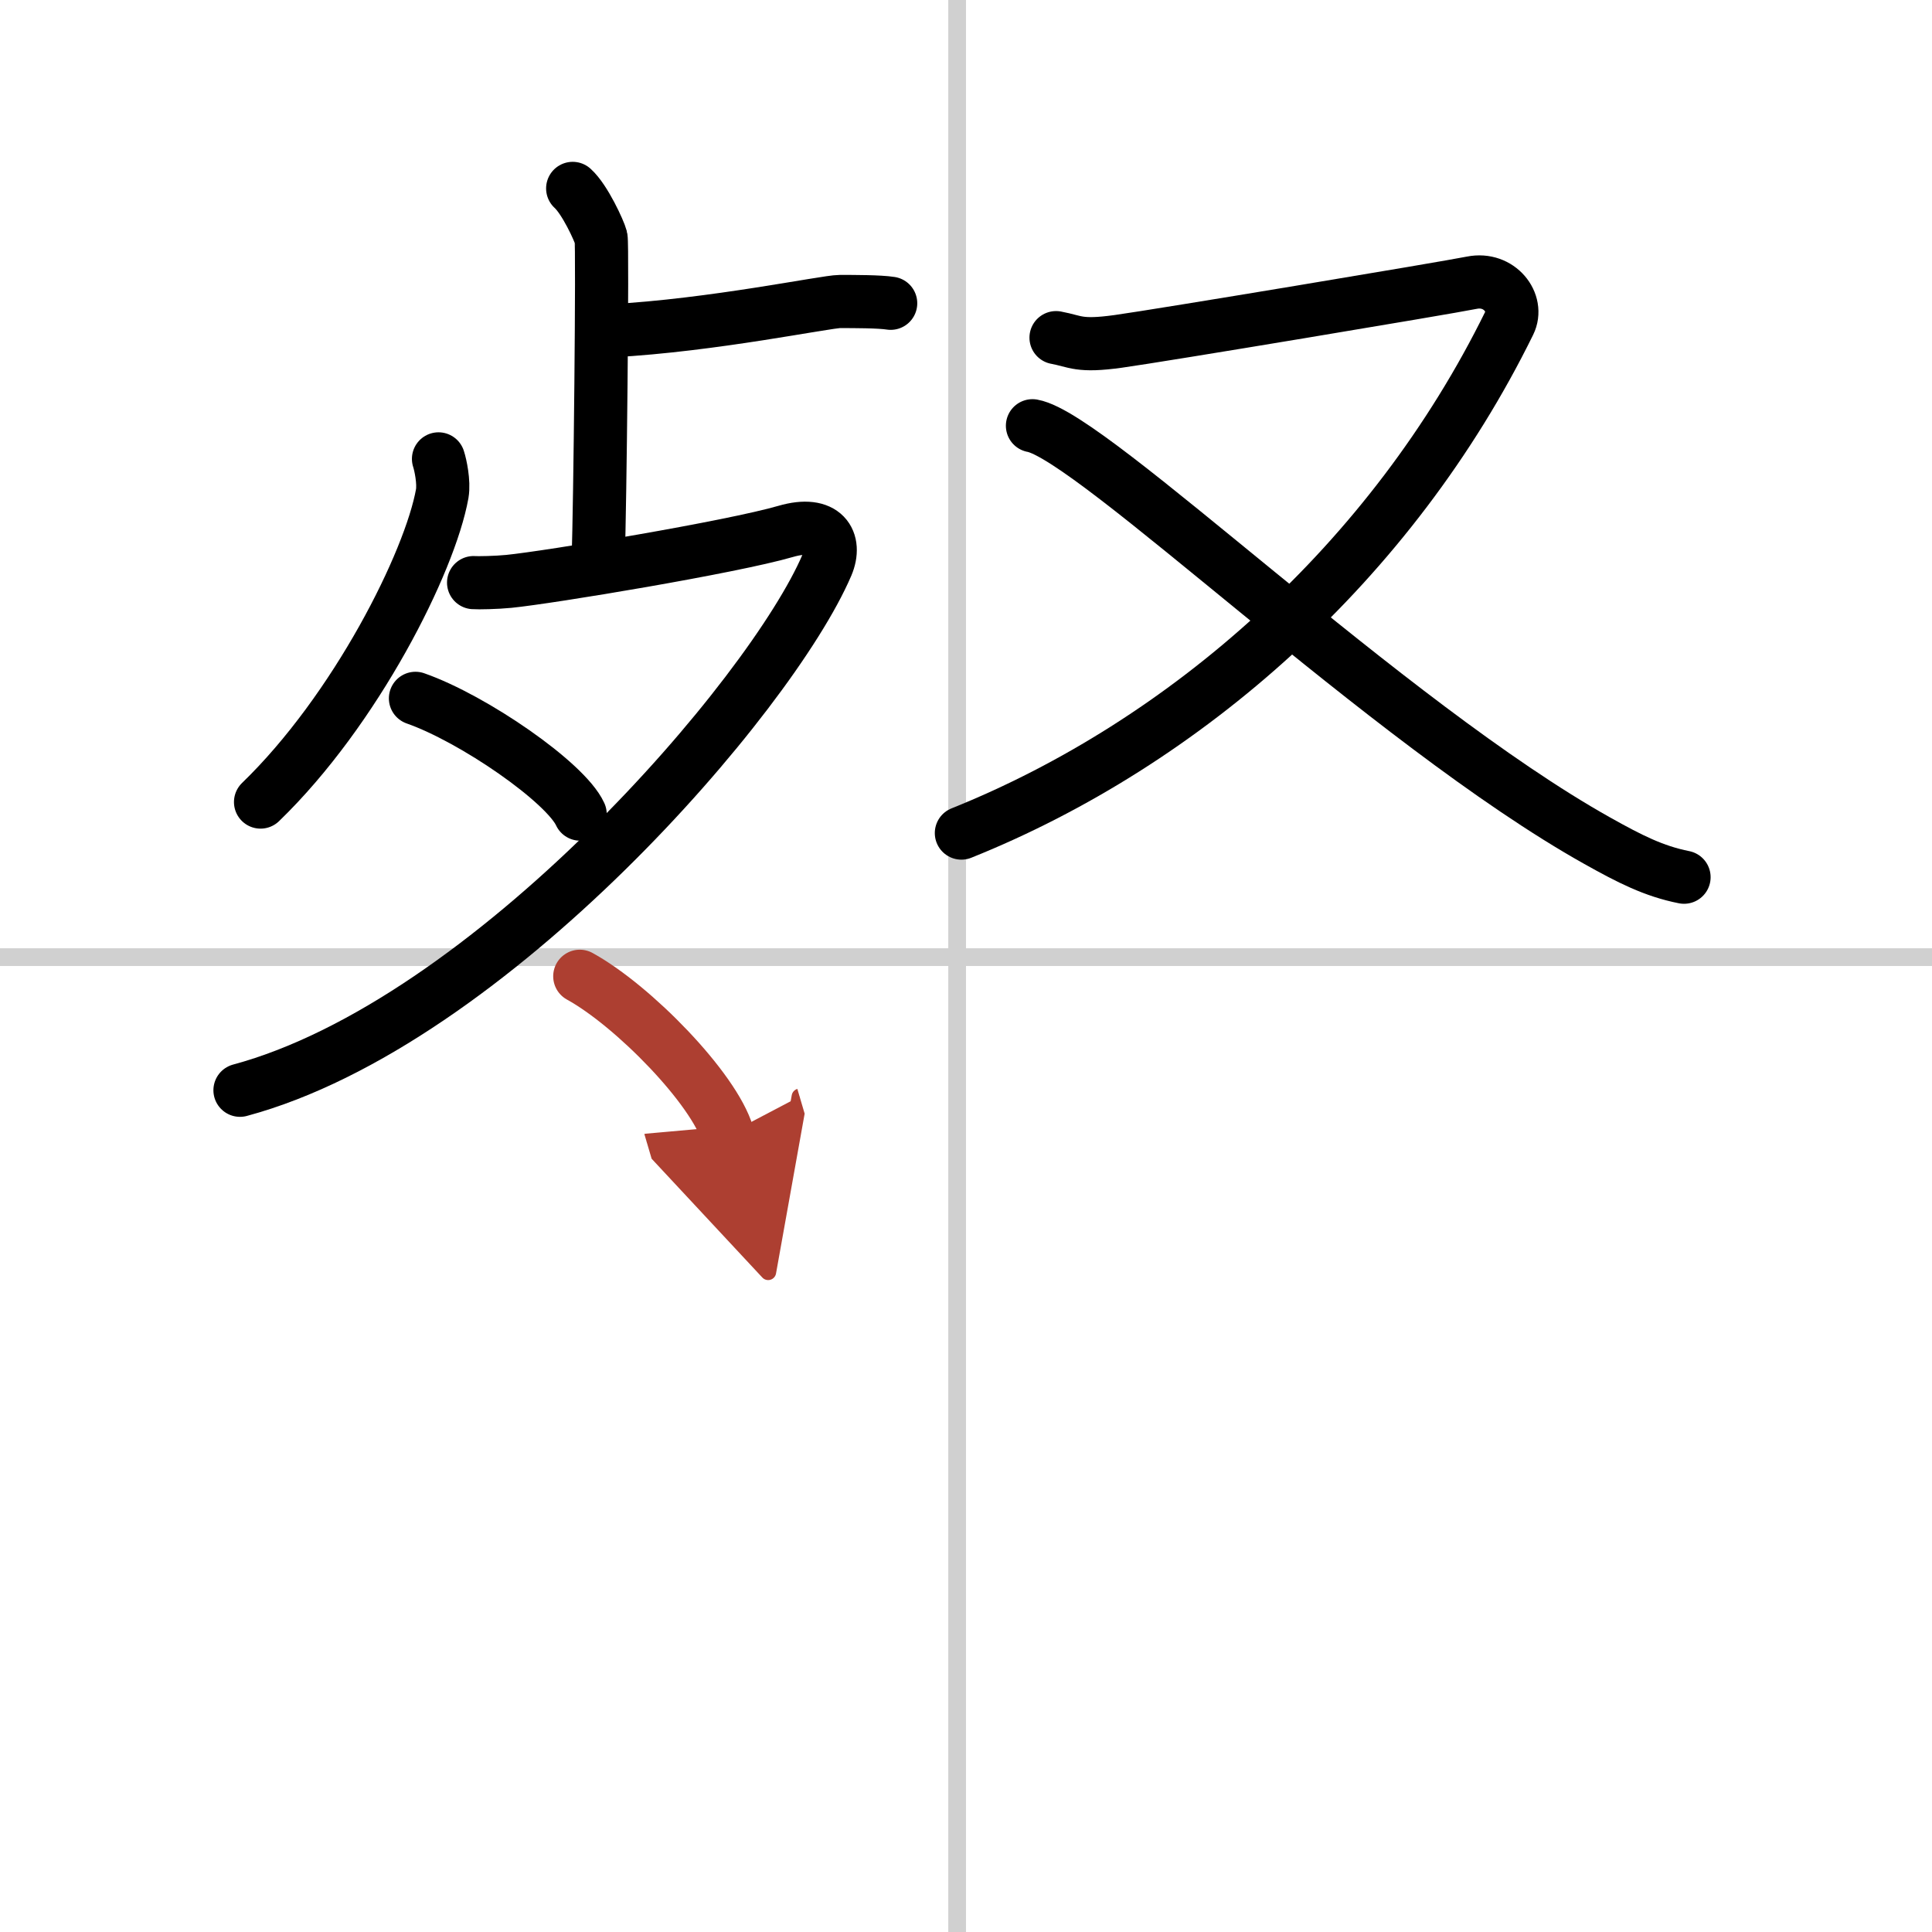 <svg width="400" height="400" viewBox="0 0 109 109" xmlns="http://www.w3.org/2000/svg"><defs><marker id="a" markerWidth="4" orient="auto" refX="1" refY="5" viewBox="0 0 10 10"><polyline points="0 0 10 5 0 10 1 5" fill="#ad3f31" stroke="#ad3f31"/></marker></defs><g fill="none" stroke="#000" stroke-linecap="round" stroke-linejoin="round" stroke-width="3"><rect width="100%" height="100%" fill="#fff" stroke="#fff"/><line x1="54" x2="54" y2="109" stroke="#d0d0d0" stroke-width="1"/><line x2="109" y1="54" y2="54" stroke="#d0d0d0" stroke-width="1"/><path d="m32.31 10.63c0.69 0.62 1.5 2.4 1.6 2.78s-0.06 15.63-0.16 17.97"/><path d="m34.5 18.66c5.73-0.31 12.09-1.65 12.89-1.65s2.23 0 2.86 0.1"/><path d="m24.74 25.89c0.11 0.33 0.32 1.31 0.21 1.96-0.69 3.86-4.88 12.21-10.25 17.4"/><path d="m26.72 32.87c0.25 0.02 1.29 0 1.99-0.07 2.3-0.23 12.56-1.93 15.62-2.82 2.2-0.64 2.89 0.56 2.32 1.91-3.15 7.35-19.05 25.83-33.11 29.62"/><path d="m23.44 39.4c3.28 1.15 8.47 4.74 9.29 6.53"/><path d="M59.58,19.05c1.13,0.21,1.27,0.52,3.51,0.21c2.25-0.31,18.41-3,19.95-3.31c1.55-0.31,2.67,1.14,2.11,2.28C78.54,31.68,66.88,41.93,54.24,47"/><path d="m58.25 24.02c3.4 0.6 20.02 16.78 31.86 23.41 1.84 1.03 3.19 1.72 4.9 2.06"/><path d="m32.71 55.08c3.02 1.66 7.58 6.34 8.34 8.92" marker-end="url(#a)" stroke="#ad3f31"/></g></svg>
